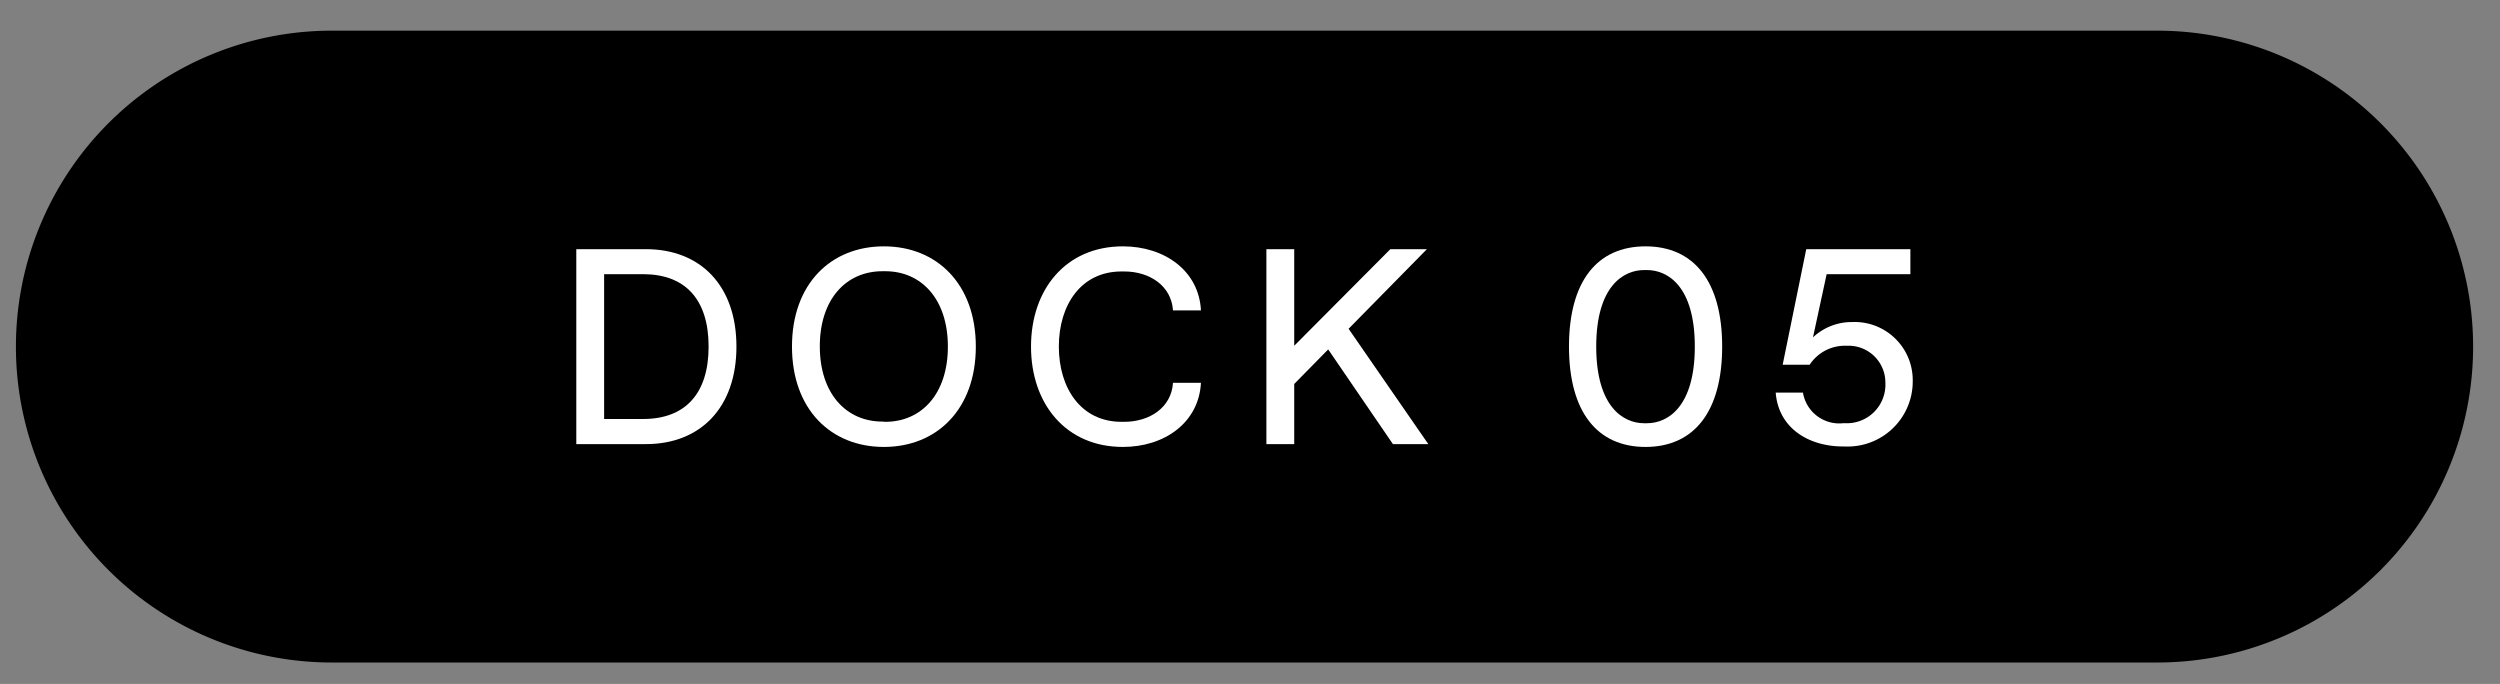 <?xml version="1.0" encoding="UTF-8"?> <svg xmlns="http://www.w3.org/2000/svg" id="Ebene_1" data-name="Ebene 1" viewBox="0 0 212 58"><rect x="0" y="0" width="212" height="58" fill="#808080" stroke="none"/><defs><style>.cls-1{isolation:isolate;}.cls-2{fill:#fff;}</style></defs><g id="Gruppe_1" data-name="Gruppe 1"><g id="Rectangle"><path d="M28.14,2.6H182.93a26.79,26.79,0,0,1,26.79,26.79h0a26.78,26.78,0,0,1-26.79,26.79H28.14A26.78,26.78,0,0,1,1.35,29.39h0A26.79,26.79,0,0,1,28.14,2.6Z"></path></g></g><g id="DELIVERY" class="cls-1"><g class="cls-1"><path class="cls-2" d="M48.87,21.13h5.91c4.6,0,7.67,3.07,7.67,8.26s-3.07,8.27-7.67,8.27H48.87Zm5.67,14.4c3.54,0,5.55-2.12,5.55-6.14s-2-6.14-5.55-6.14H51.23V35.53Z"></path><path class="cls-2" d="M82.75,29.39c0,5.32-3.31,8.51-7.8,8.51s-7.79-3.19-7.79-8.51,3.3-8.5,7.79-8.5S82.75,24.08,82.75,29.39Zm-7.68,6.38c3.07,0,5.31-2.36,5.31-6.38S78.14,23,75.07,23h-.24c-3.07,0-5.31,2.36-5.31,6.37s2.24,6.38,5.31,6.38Z"></path><path class="cls-2" d="M95.1,35.77h.24c2.13,0,4-1.2,4.13-3.31h2.37c-.17,3.36-3.07,5.44-6.62,5.44-4.84,0-7.79-3.66-7.79-8.51s2.95-8.5,7.79-8.5c3.55,0,6.45,2.08,6.62,5.43H99.47c-.14-2.1-2-3.3-4.13-3.3H95.1c-3.42,0-5.31,2.83-5.31,6.37S91.68,35.77,95.1,35.77Z"></path><path class="cls-2" d="M112.63,29.63l-2.88,2.93v5.1h-2.36V21.13h2.36v8.19l8.15-8.19H121l-6.64,6.75,6.76,9.78h-3Z"></path><path class="cls-2" d="M133.05,29.39c0-5.55,2.4-8.5,6.49-8.5s6.5,2.95,6.5,8.5-2.41,8.51-6.5,8.51S133.05,34.94,133.05,29.39Zm6.61,6.5c1.77,0,4.06-1.39,4.06-6.5s-2.29-6.49-4.06-6.49h-.24c-1.77,0-4.06,1.39-4.06,6.49s2.29,6.5,4.06,6.5Z"></path><path class="cls-2" d="M150.58,33.29h2.31a3.12,3.12,0,0,0,3.4,2.6h.24a3.27,3.27,0,0,0,3.35-3.43,3.12,3.12,0,0,0-3.23-3.14h-.24a3.56,3.56,0,0,0-2.95,1.61h-2.29l2-9.8H162v2.12H154.9l-1.16,5.36a4.79,4.79,0,0,1,3.31-1.3,4.93,4.93,0,0,1,5.15,5,5.52,5.52,0,0,1-5.79,5.55C153.39,37.9,150.81,36.31,150.58,33.29Z"></path></g></g></svg> 